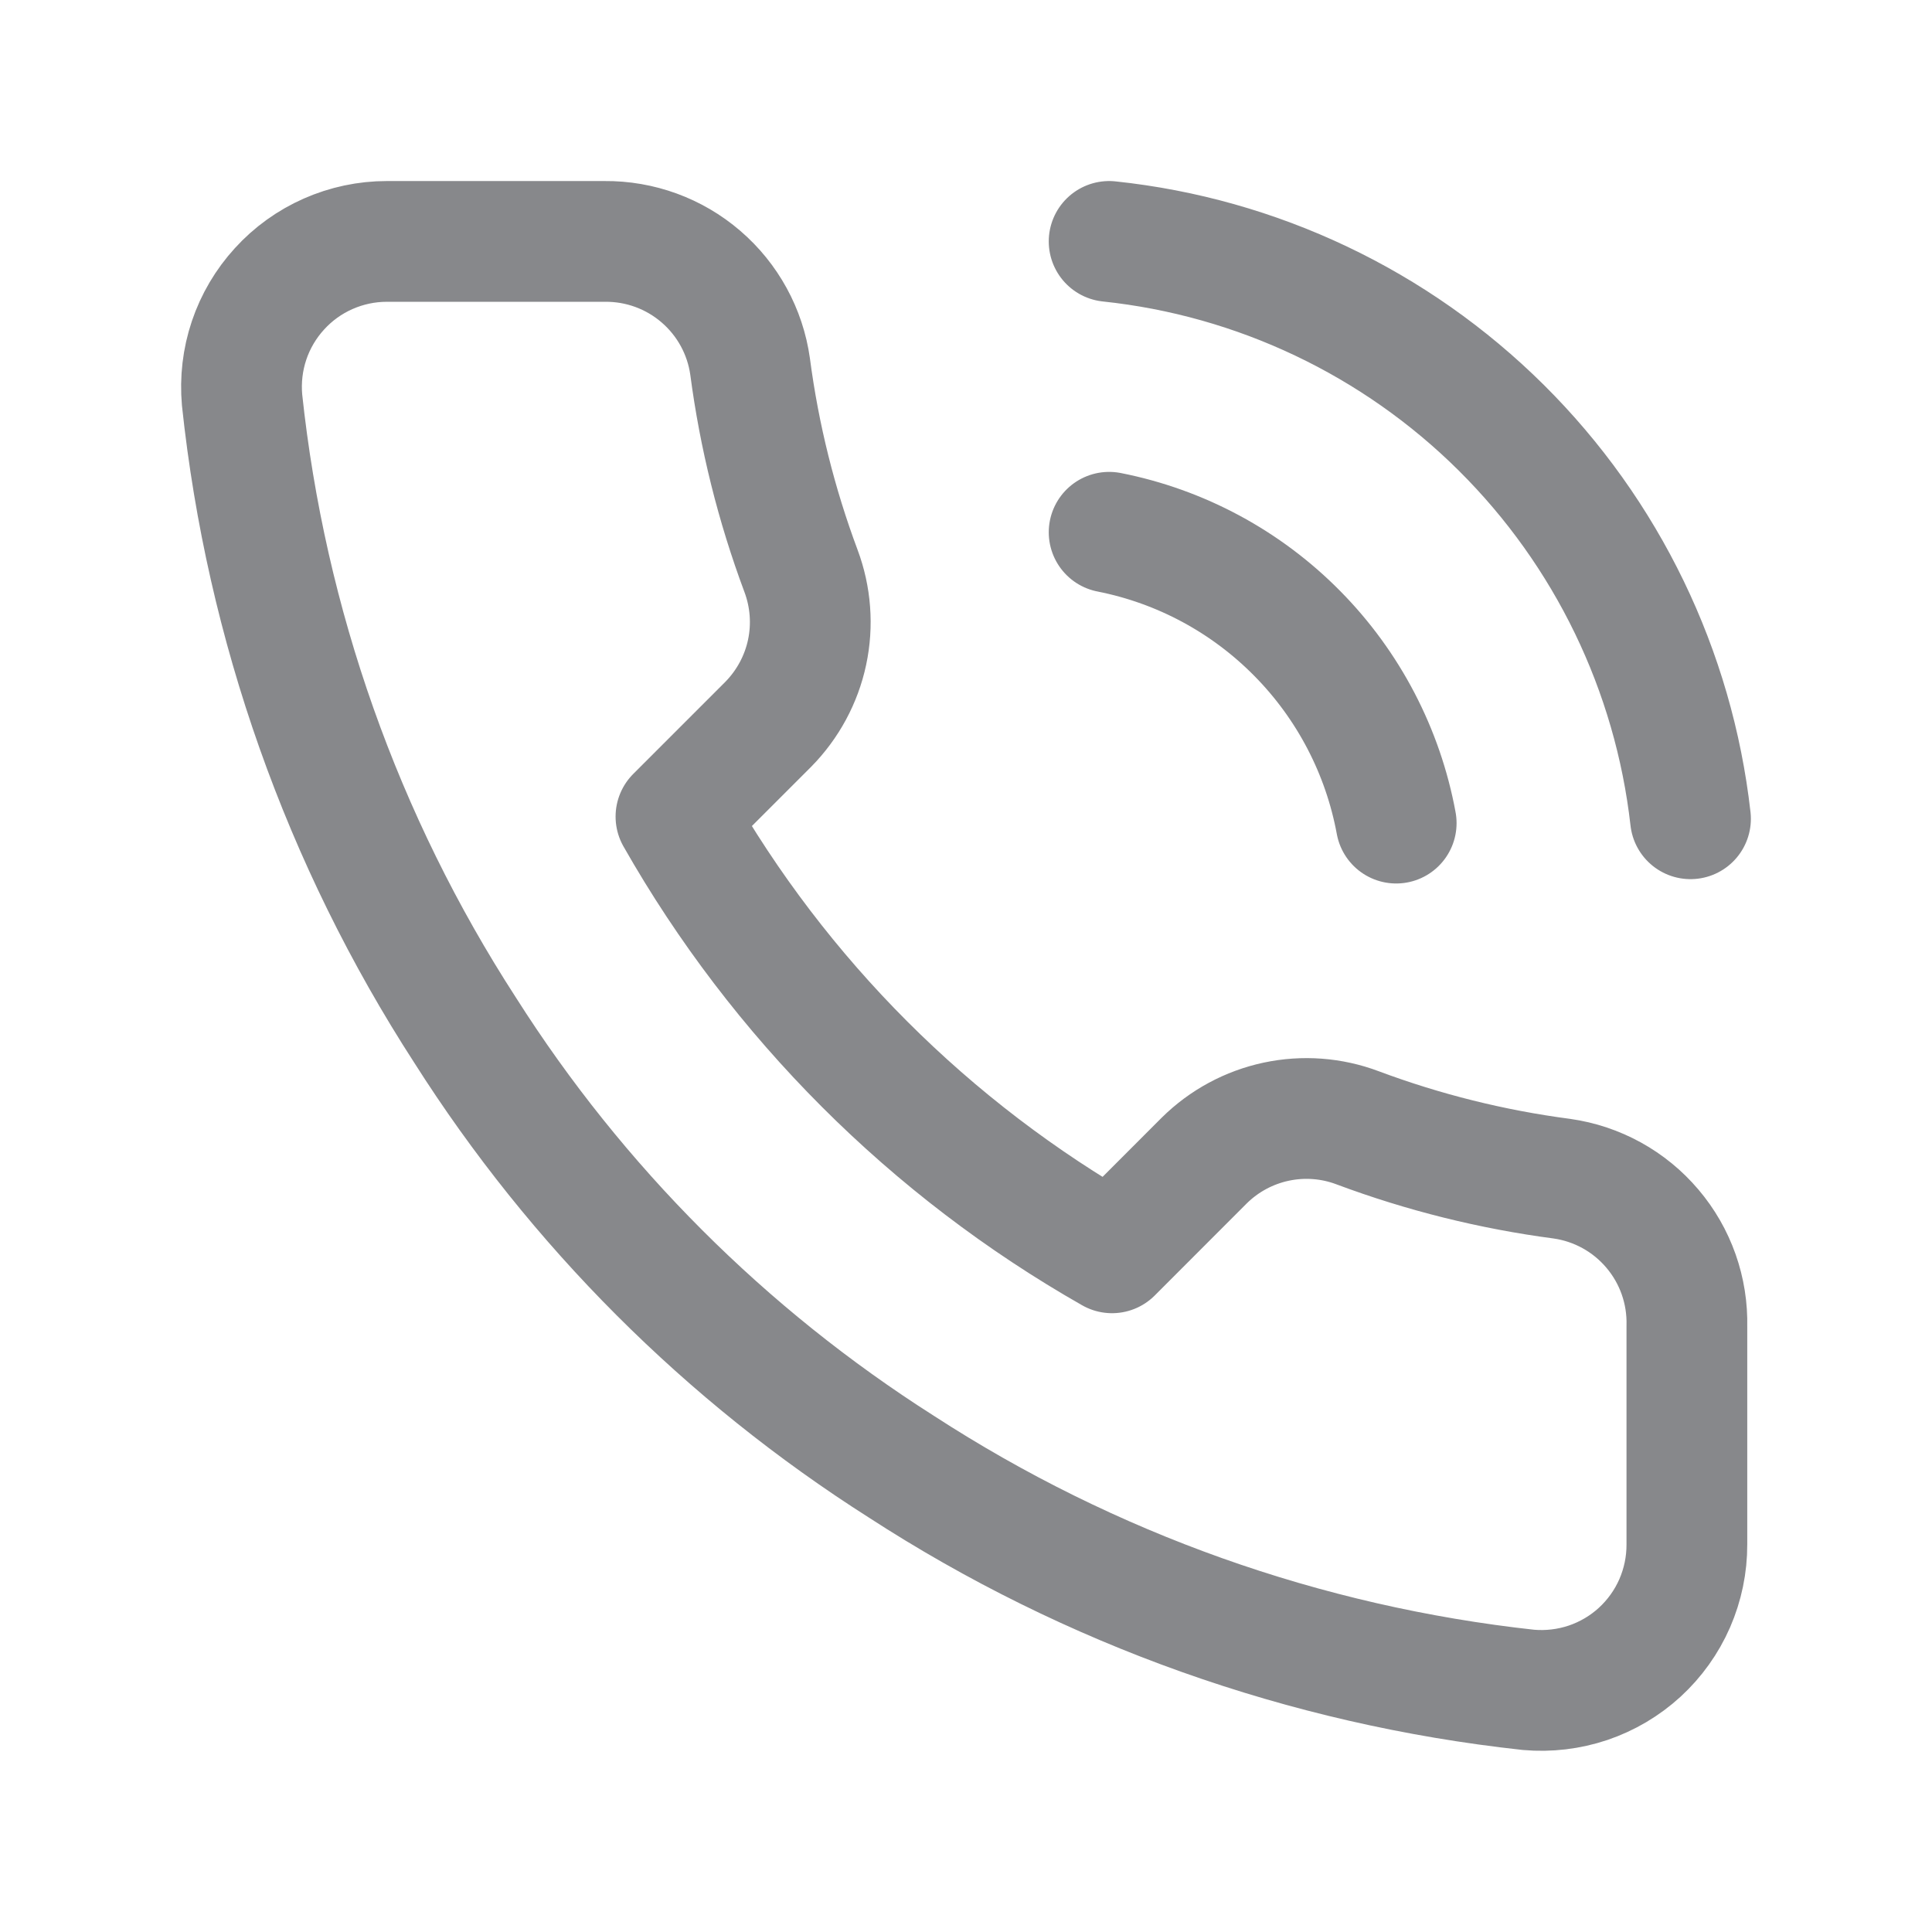 <svg width="24" height="24" viewBox="0 0 24 24" fill="none" xmlns="http://www.w3.org/2000/svg">
<path d="M13.778 2.999C15.618 3.193 17.337 4.01 18.65 5.314C19.963 6.618 20.792 8.331 21 10.171M13.778 6.612C14.666 6.787 15.48 7.225 16.116 7.87C16.752 8.514 17.18 9.335 17.344 10.225M20.955 16.476V19.185C20.956 19.437 20.904 19.686 20.804 19.916C20.703 20.147 20.555 20.354 20.37 20.524C20.185 20.694 19.966 20.823 19.728 20.904C19.49 20.984 19.237 21.014 18.987 20.992C16.209 20.689 13.54 19.74 11.196 18.219C9.014 16.832 7.165 14.982 5.779 12.799C4.253 10.443 3.304 7.76 3.007 4.968C2.985 4.718 3.014 4.467 3.094 4.229C3.174 3.991 3.303 3.773 3.472 3.588C3.641 3.402 3.847 3.254 4.076 3.153C4.305 3.052 4.553 2.999 4.804 2.999H7.512C7.95 2.995 8.375 3.15 8.707 3.436C9.04 3.722 9.257 4.119 9.318 4.553C9.432 5.42 9.644 6.271 9.95 7.091C10.071 7.414 10.098 7.765 10.026 8.103C9.954 8.441 9.786 8.751 9.544 8.997L8.397 10.144C9.682 12.405 11.554 14.277 13.814 15.563L14.96 14.416C15.206 14.173 15.516 14.006 15.853 13.934C16.191 13.862 16.542 13.888 16.865 14.01C17.684 14.316 18.535 14.528 19.402 14.642C19.841 14.704 20.241 14.925 20.527 15.263C20.814 15.601 20.966 16.032 20.955 16.476Z" stroke="#87888B" stroke-width="1.5" stroke-linecap="round" stroke-linejoin="round"/>
</svg>
